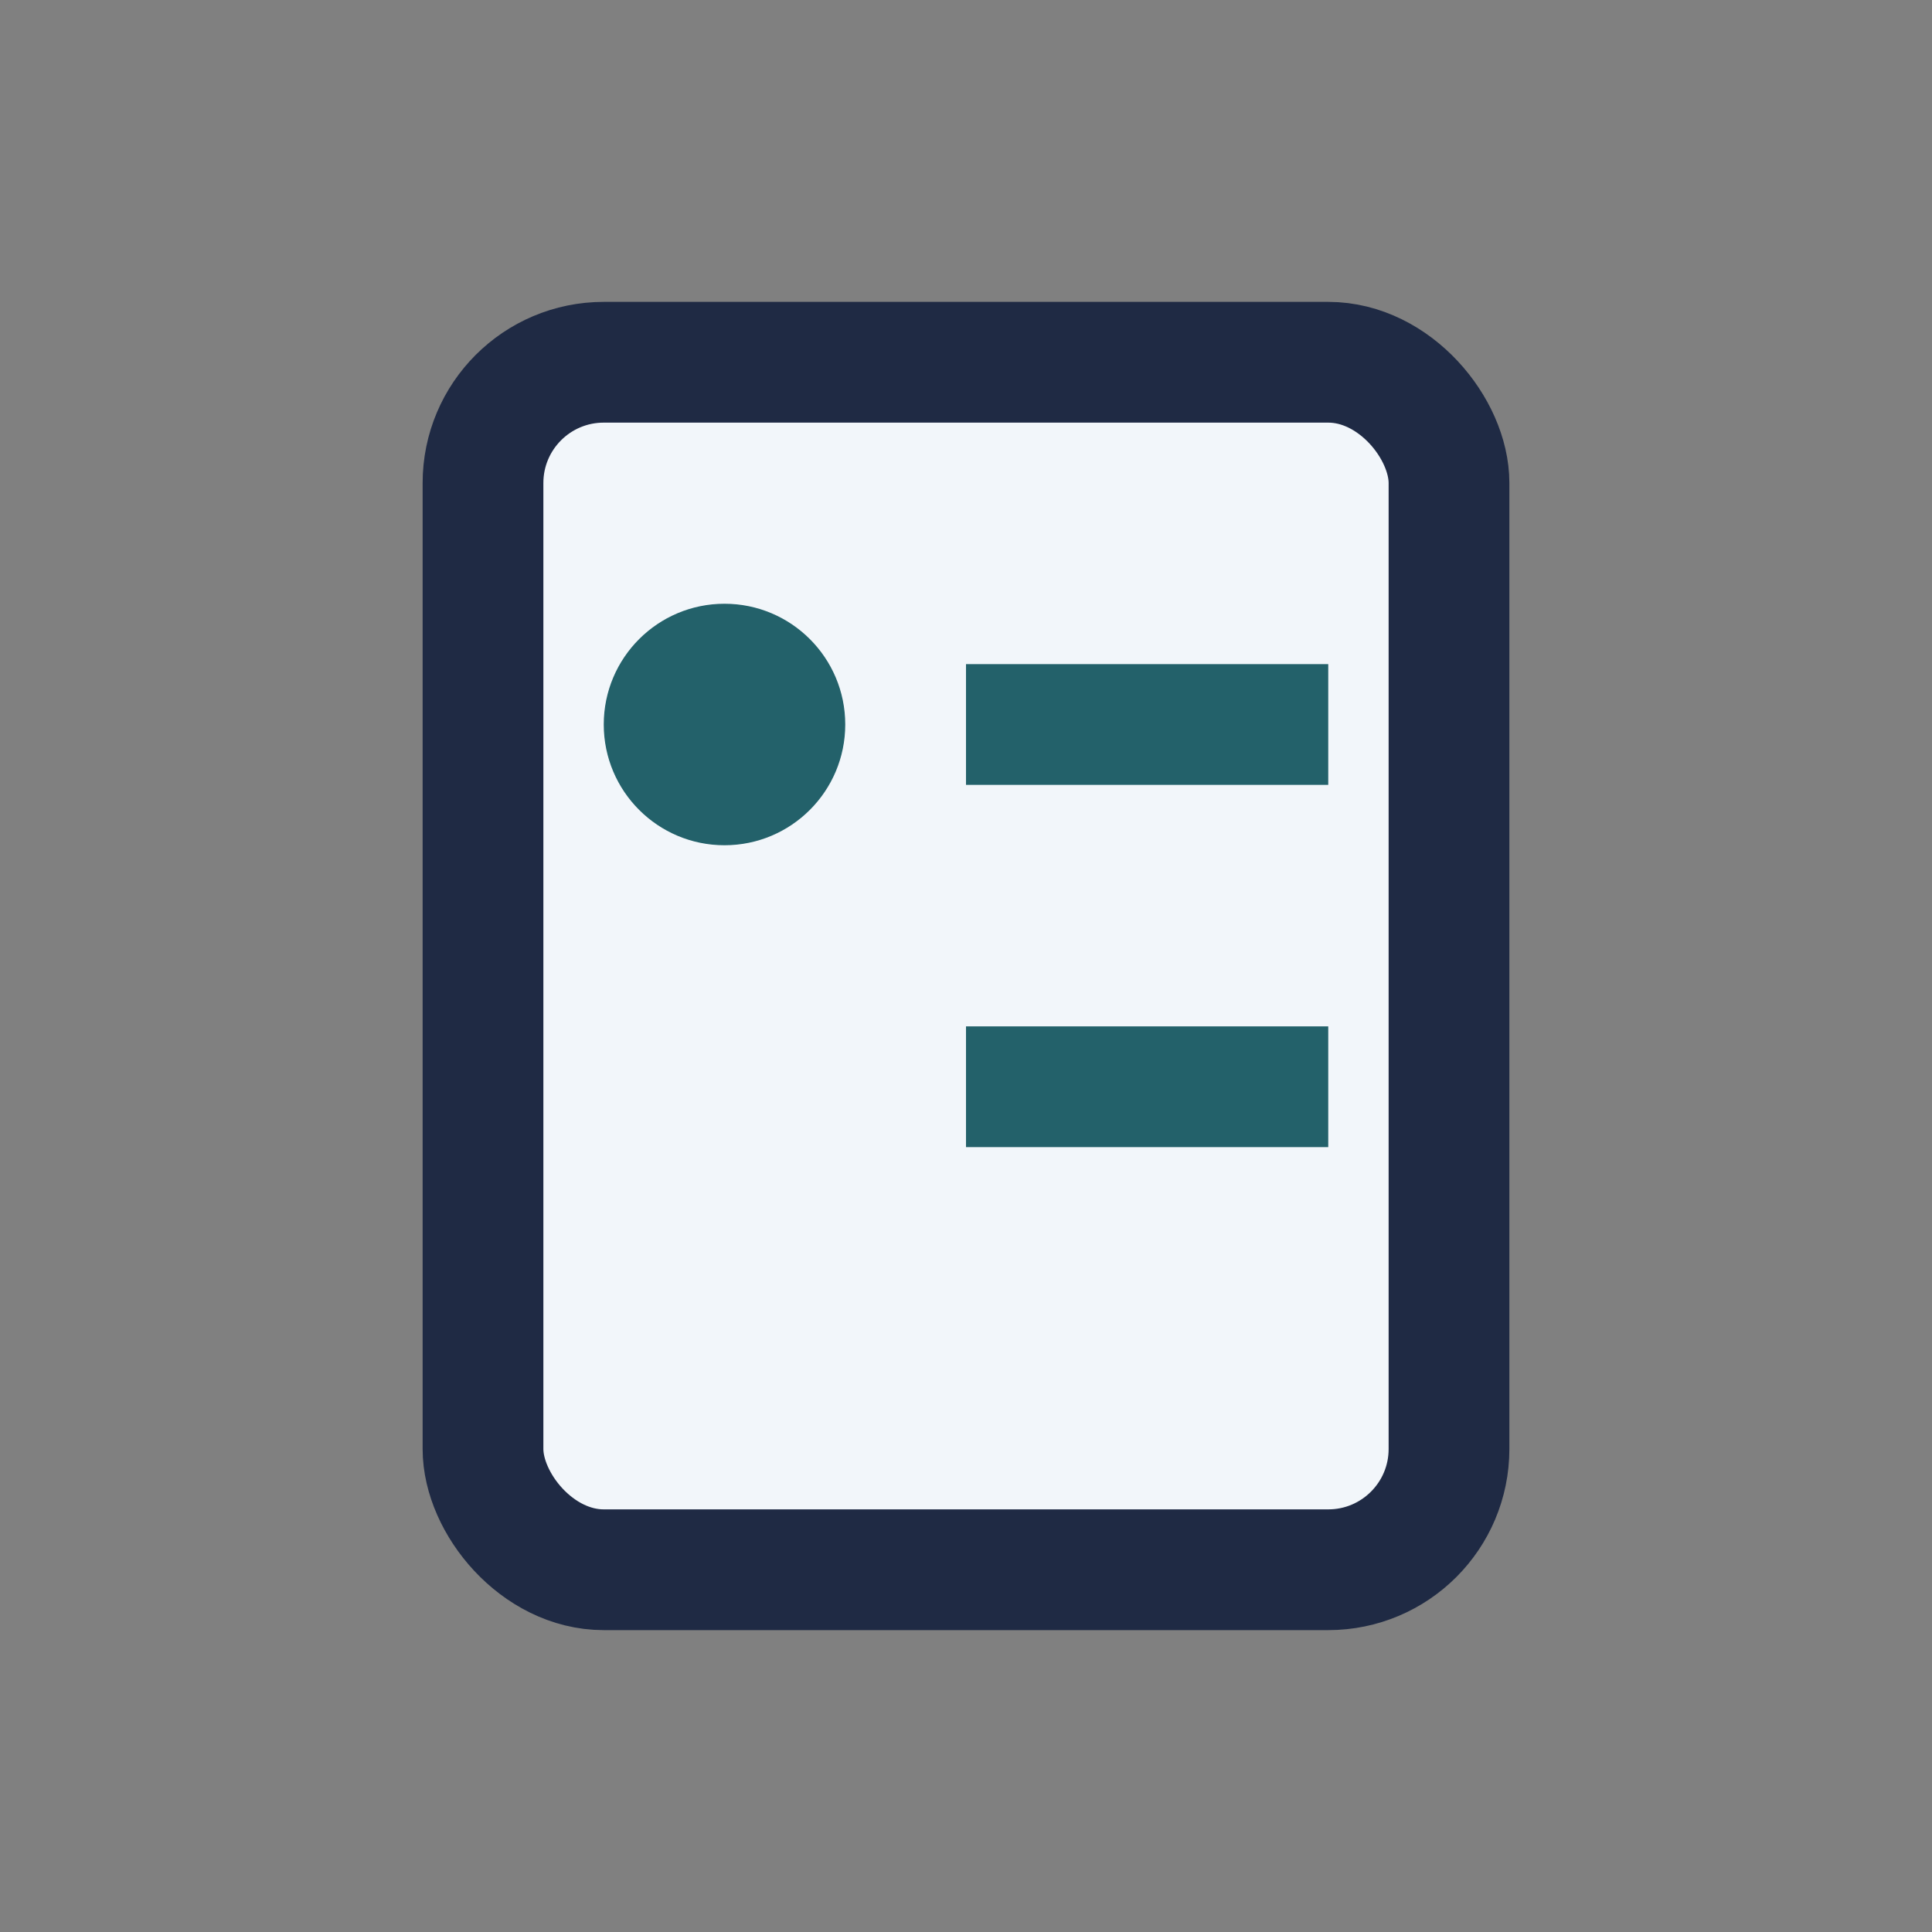 <?xml version="1.0" encoding="UTF-8"?>
<svg xmlns="http://www.w3.org/2000/svg" width="32" height="32" viewBox="0 0 32 32"><rect x="0" y="0" width="32" height="32" fill="#808080" stroke="none"/><rect x="8" y="6" width="16" height="20" rx="2" fill="#F2F6FA" stroke="#1F2A44" stroke-width="2"/><circle cx="12" cy="12" r="2" fill="#23616A"/><path stroke="#23616A" stroke-width="2" d="M16 12h6M12 18v0M16 18h6"/></svg>